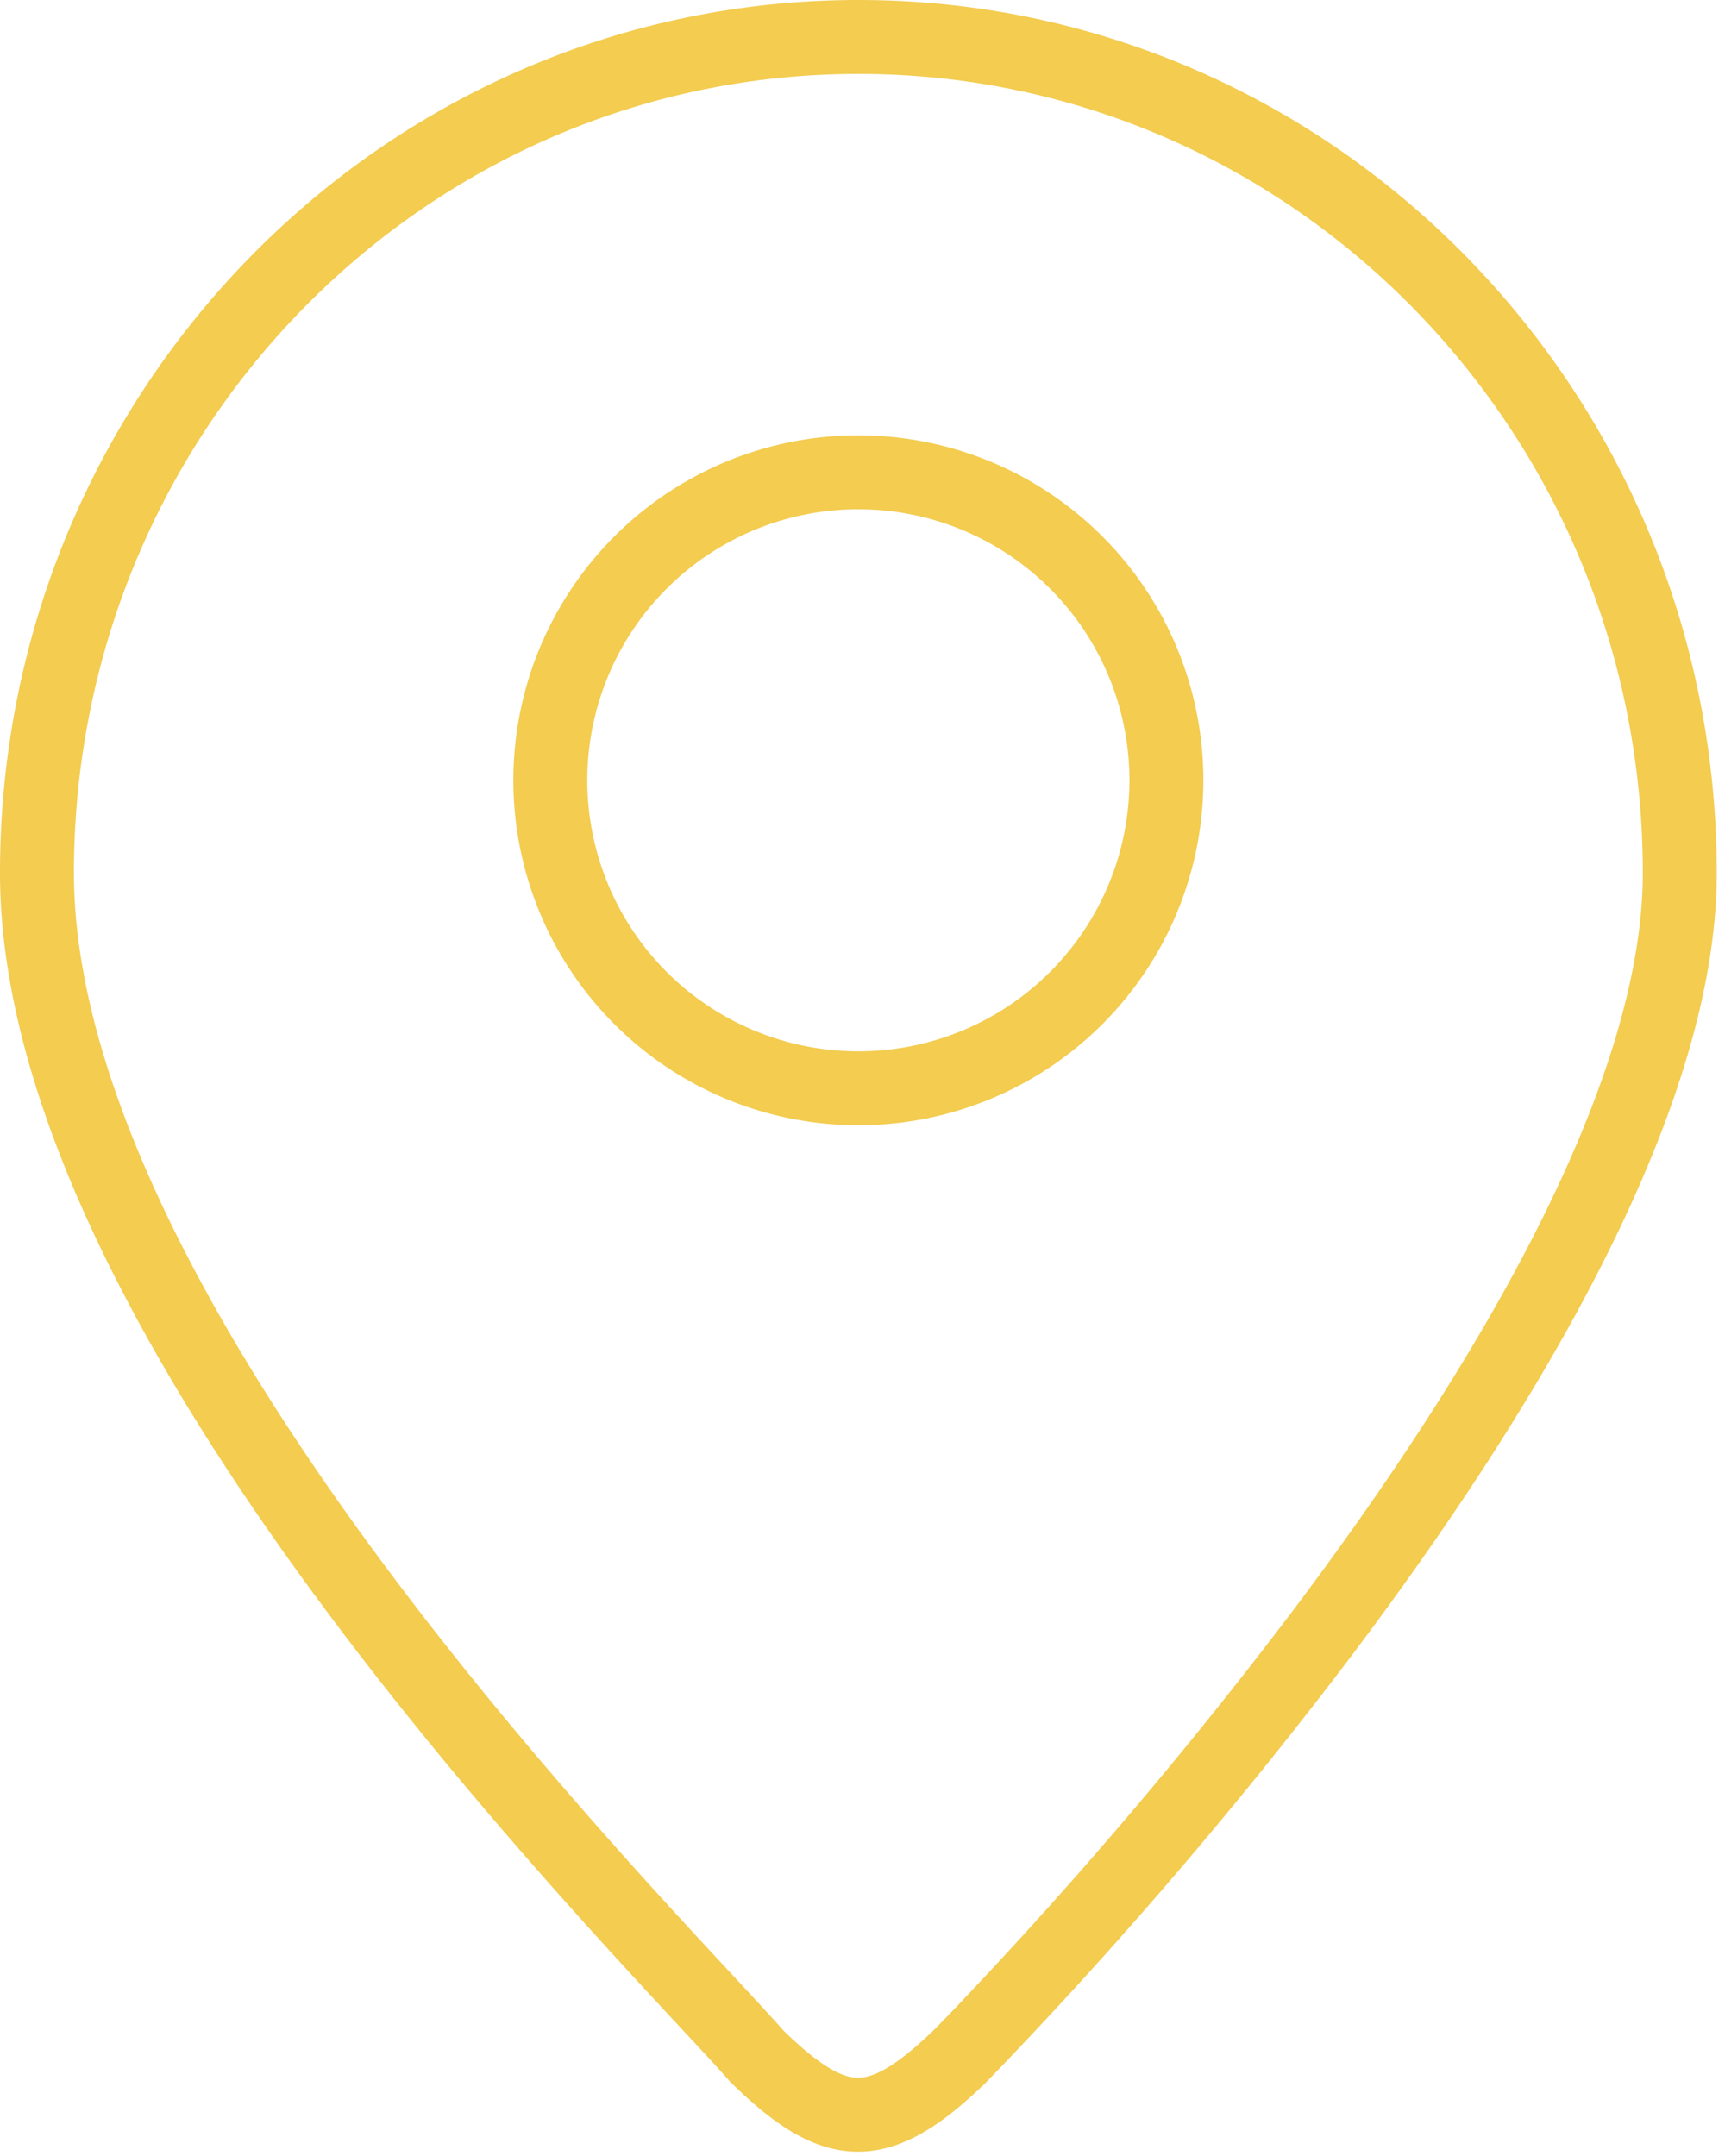 <svg width="28" height="35" fill="none" xmlns="http://www.w3.org/2000/svg"><path d="M26.666 14.172c0-7.174-5.71-12.972-12.732-12.972C6.91 1.2 1.2 6.998 1.2 14.172c0 1.732.589 3.652 1.537 5.616.946 1.957 2.23 3.917 3.577 5.72 2.676 3.582 5.523 6.455 6.407 7.46.628.61.966.76 1.203.762.237 0 .582-.147 1.226-.767l.027-.027a26.607 26.607 0 0 0 .462-.479 74.608 74.608 0 0 0 5.3-6.248c1.451-1.923 2.891-4.061 3.966-6.17 1.08-2.118 1.761-4.148 1.761-5.867Zm1.2 0c0 2-.78 4.232-1.892 6.413-1.118 2.193-2.602 4.394-4.076 6.347a75.774 75.774 0 0 1-5.865 6.845l-.026.027-.019.019c-.66.636-1.314 1.11-2.07 1.107-.753-.004-1.398-.483-2.041-1.11l-.018-.016-.016-.019c-.784-.898-3.755-3.896-6.49-7.56-1.373-1.837-2.705-3.865-3.696-5.915C.669 18.266 0 16.158 0 14.172 0 6.355 6.229 0 13.934 0c7.705 0 13.932 6.355 13.932 14.172Z" fill="#F3CC50"/><path d="M18.333 12.667a4.4 4.4 0 1 0-8.8 0 4.4 4.4 0 0 0 8.8 0Zm1.2 0a5.6 5.6 0 1 1-11.2 0 5.6 5.6 0 0 1 11.2 0Z" fill="#F3CC50"/></svg>